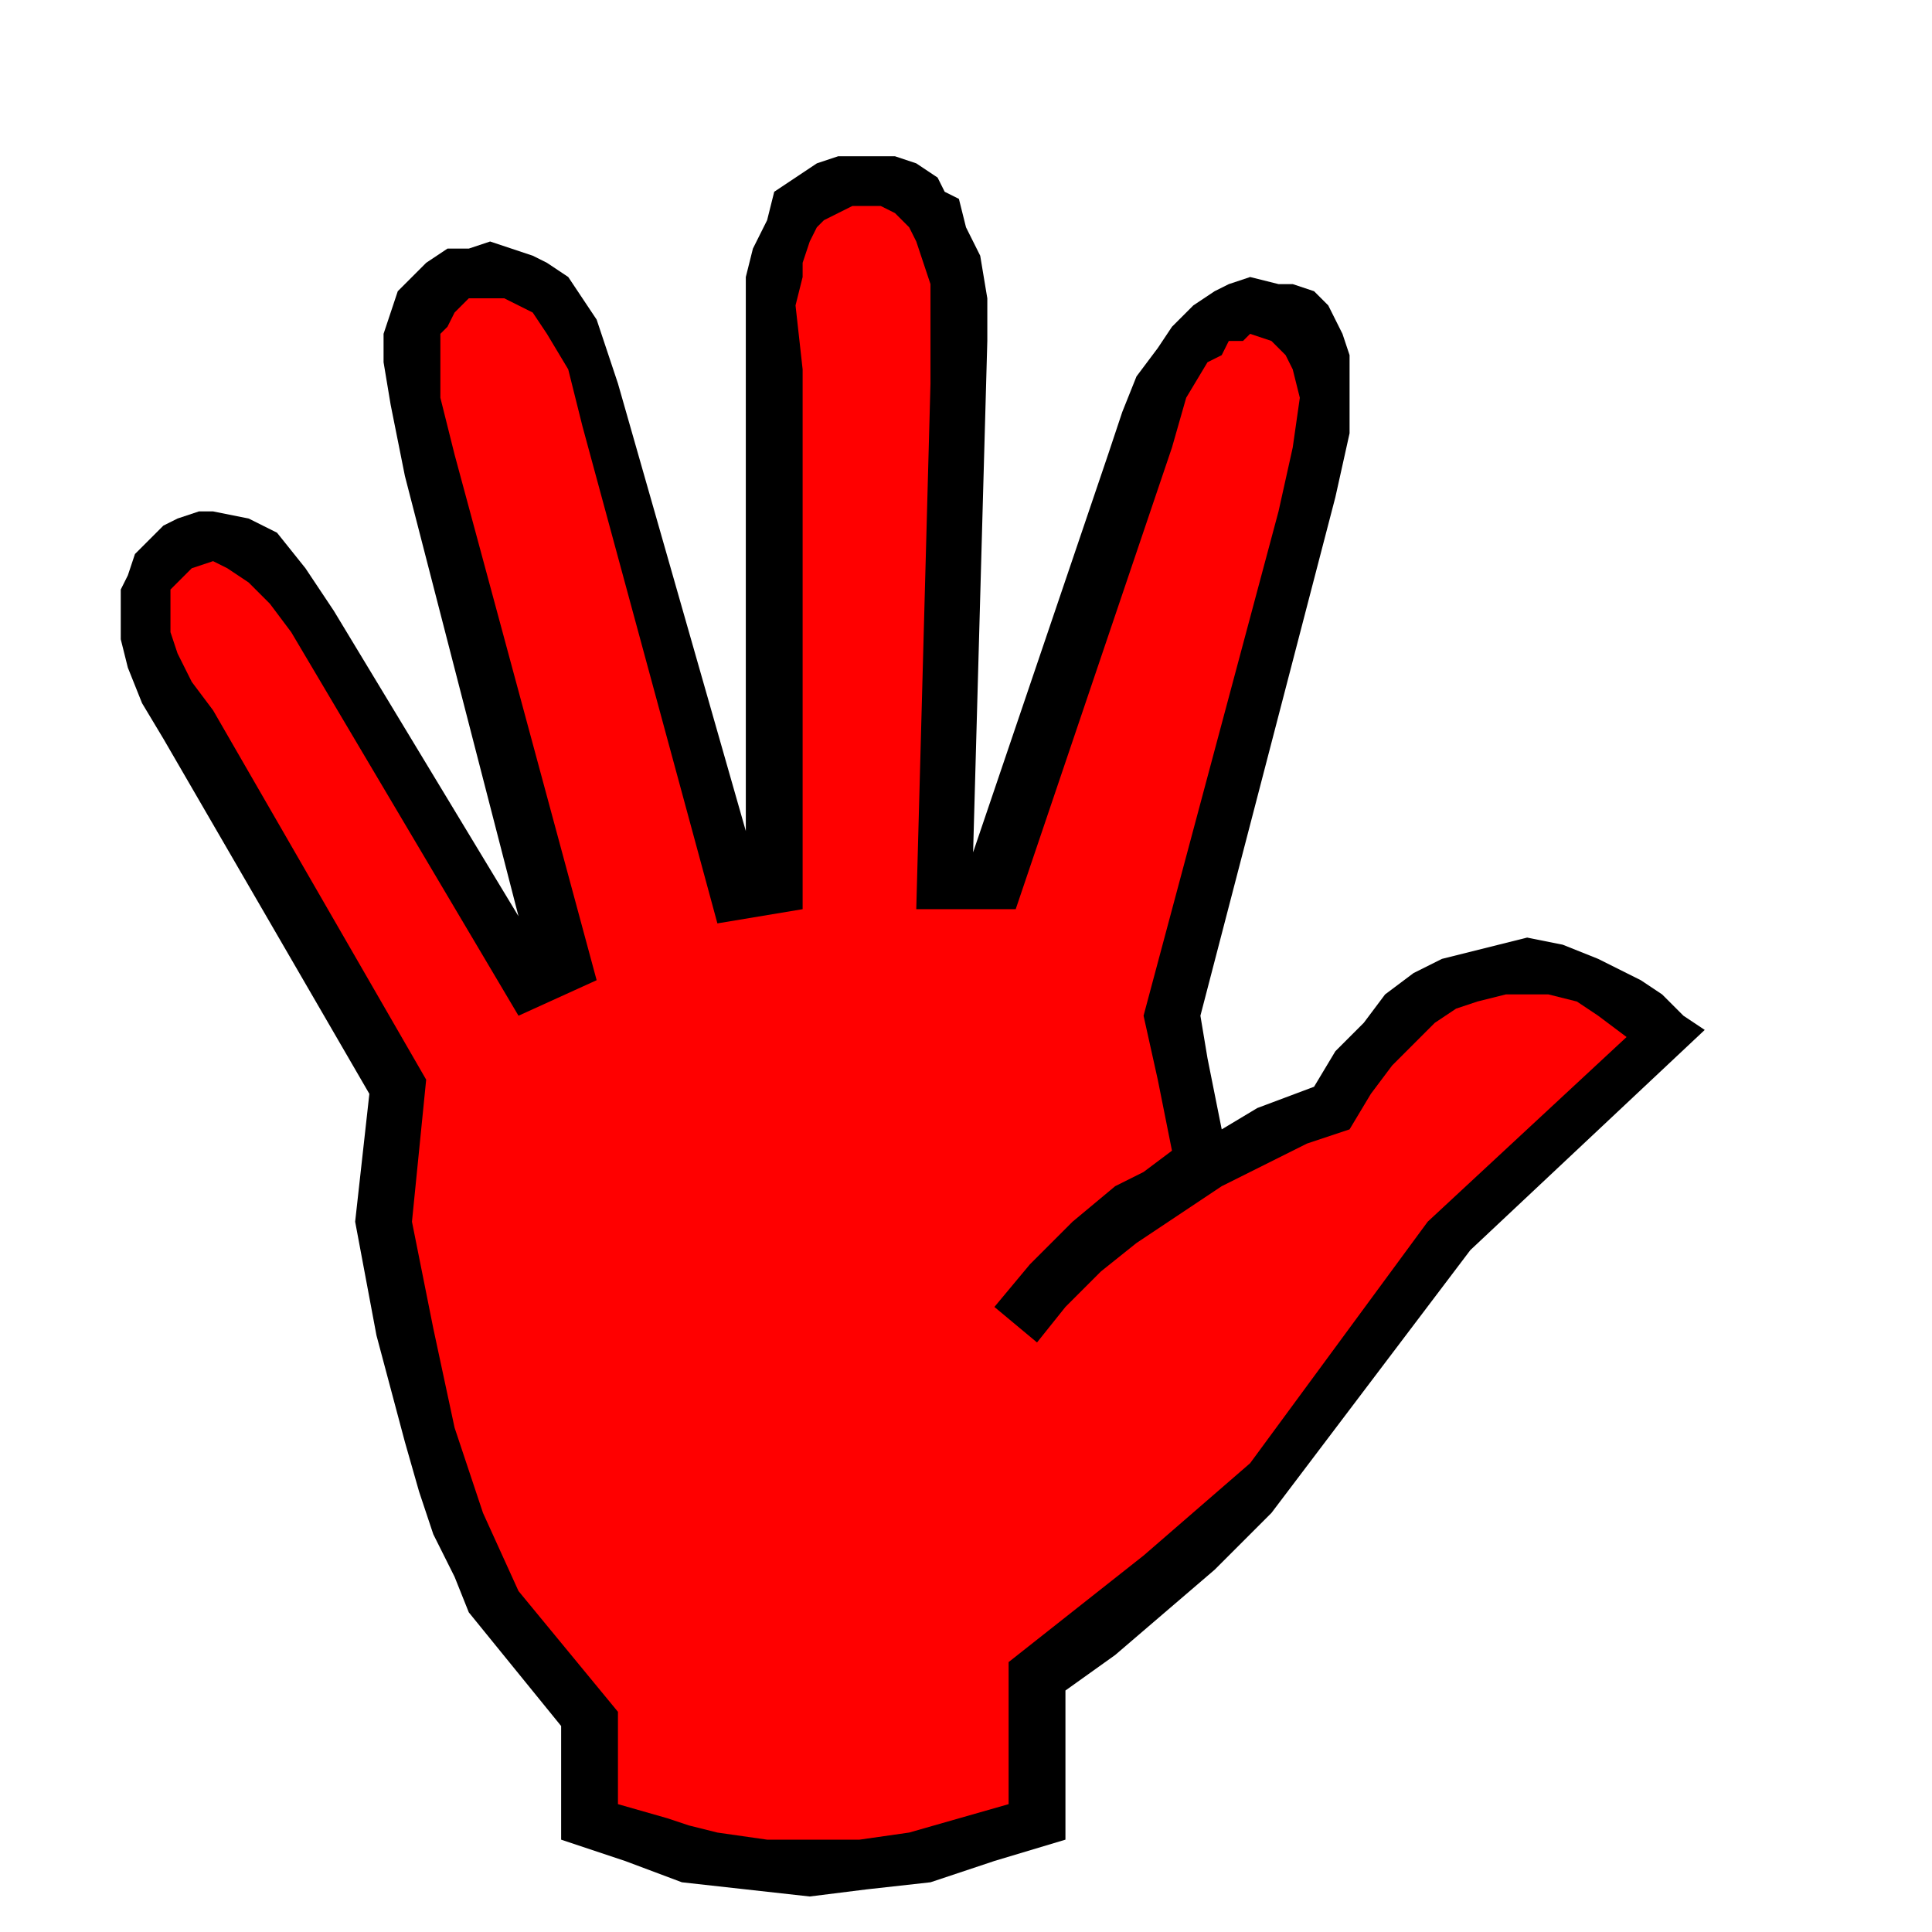 <svg xmlns="http://www.w3.org/2000/svg" fill-rule="evenodd" height="45.333" preserveAspectRatio="none" stroke-linecap="round" viewBox="0 0 272 272" width="45.333"><style>.pen1{stroke:none}</style><path class="pen1" style="fill:#000" d="M150 238v21l-10 3-9 3-9 1-8 1-9-1-9-1-8-3-9-3v-16l-13-16-2-5-3-6-2-6-2-7-4-15-3-16 2-18-29-50-3-5-2-5-1-4v-7l1-2 1-3 2-2 2-2 2-1 3-1h2l5 1 2 1 2 1 4 5 4 6 26 43-16-62-2-10-1-6v-4l1-3 1-3 2-2 2-2 3-2h3l3-1 3 1 3 1 2 1 3 2 2 3 2 3 3 9 18 63V39l1-4 2-4 1-4 3-2 3-2 3-1h8l3 1 3 2 1 2 2 1 1 4 2 4 1 6v6l-2 72 19-56 2-6 2-5 3-4 2-3 3-3 3-2 2-1 3-1 4 1h2l3 1 2 2 1 2 1 2 1 3v11l-2 9-19 73 1 6 2 10 5-3 8-3 3-5 4-4 3-4 4-3 4-2 4-1 4-1 4-1 5 1 5 2 6 3 3 2 3 3 3 2-33 31-28 37-8 8-7 6-7 6-7 5z"/><path class="pen1" style="fill:red" d="m142 234 19-15 15-13 25-34 28-26-4-3-3-2-4-1h-6l-4 1-3 1-3 2-3 3-3 3-3 4-3 5-6 2-6 3-6 3-6 4-6 4-5 4-5 5-4 5-6-5 5-6 6-6 6-5 4-2 4-3-2-10-2-9 19-71 2-9 1-7-1-4-1-2-2-2-3-1-1 1h-2l-1 2-2 1-3 5-2 7-22 65h-14l2-74V40l-2-6-1-2-1-1-1-1-2-1h-4l-2 1-2 1-1 1-1 2-1 3v2l-1 4 1 9v76l-12 2-19-70-2-8-3-5-2-3-2-1-2-1h-5l-2 2-1 2-1 1v9l2 8 20 74-11 5-32-54-3-4-3-3-3-2-2-1-3 1-1 1-2 2v6l1 3 2 4 3 4 30 52-2 20 3 15 3 14 4 12 5 11 14 17v13l7 2 3 1 4 1 7 1h13l7-1 7-2 7-2v-20z"/></svg>
